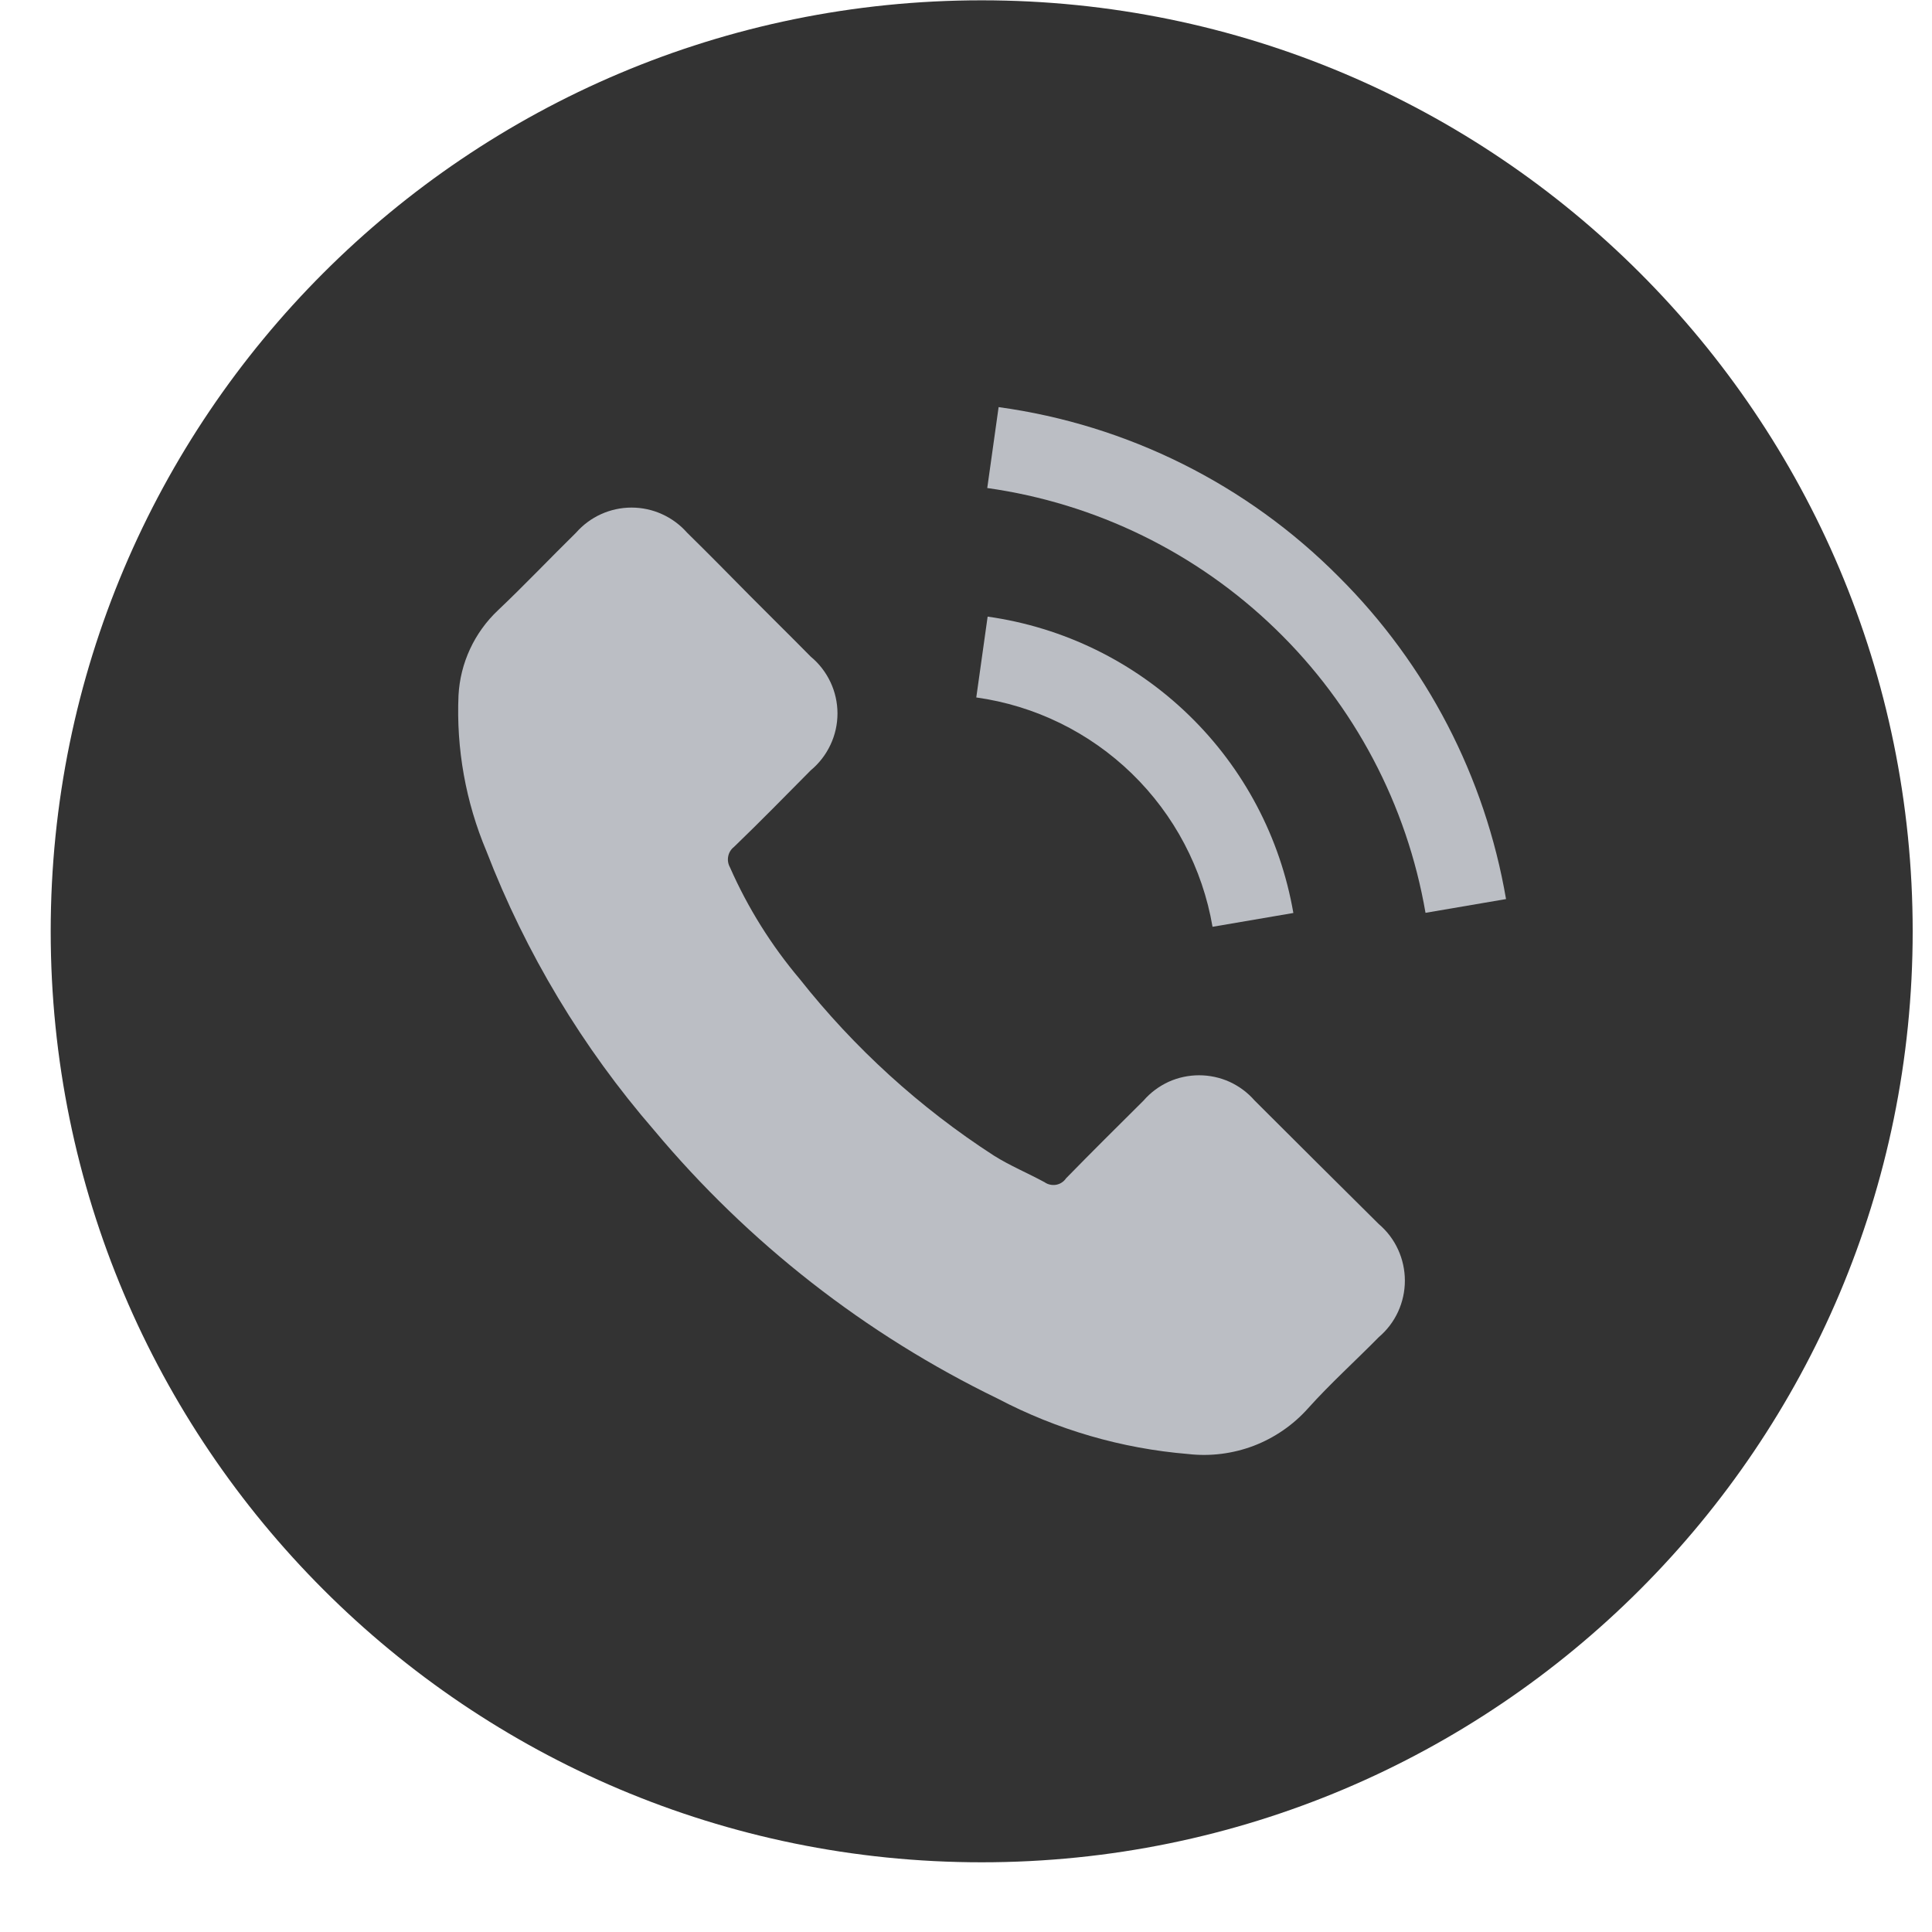 <svg width="25" height="25" viewBox="0 0 25 25" fill="none" xmlns="http://www.w3.org/2000/svg">
<path d="M12.703 24.098C19.356 24.098 24.75 18.704 24.75 12.051C24.75 5.397 19.356 0.004 12.703 0.004C6.05 0.004 0.656 5.397 0.656 12.051C0.656 18.704 6.05 24.098 12.703 24.098Z" fill="#333333"/>
<path d="M16.235 14.241C16.145 14.138 16.035 14.056 15.911 13.999C15.787 13.943 15.652 13.914 15.516 13.914C15.38 13.914 15.245 13.943 15.121 13.999C14.998 14.056 14.887 14.138 14.798 14.241C14.462 14.575 14.126 14.908 13.795 15.247C13.78 15.269 13.761 15.288 13.739 15.302C13.717 15.317 13.692 15.326 13.666 15.331C13.641 15.335 13.614 15.335 13.588 15.329C13.563 15.324 13.538 15.313 13.517 15.298C13.3 15.18 13.068 15.084 12.86 14.953C11.903 14.334 11.055 13.562 10.348 12.668C9.98 12.232 9.676 11.746 9.446 11.224C9.422 11.181 9.413 11.13 9.423 11.081C9.432 11.033 9.459 10.989 9.498 10.959C9.834 10.635 10.16 10.302 10.491 9.968C10.599 9.878 10.686 9.766 10.746 9.638C10.806 9.511 10.837 9.373 10.837 9.232C10.837 9.092 10.806 8.953 10.746 8.826C10.686 8.699 10.599 8.586 10.491 8.497C10.229 8.231 9.966 7.973 9.703 7.708C9.441 7.442 9.164 7.161 8.891 6.893C8.801 6.791 8.69 6.709 8.566 6.653C8.443 6.597 8.308 6.568 8.172 6.568C8.036 6.568 7.902 6.597 7.778 6.653C7.654 6.709 7.544 6.791 7.454 6.893C7.115 7.226 6.79 7.569 6.445 7.896C6.139 8.184 5.955 8.579 5.933 8.999C5.903 9.689 6.026 10.377 6.294 11.013C6.803 12.333 7.537 13.555 8.464 14.625C9.684 16.084 11.199 17.268 12.91 18.098C13.675 18.5 14.513 18.744 15.375 18.815C15.661 18.848 15.952 18.811 16.222 18.709C16.491 18.606 16.733 18.44 16.925 18.225C17.213 17.904 17.538 17.611 17.842 17.302C17.948 17.212 18.033 17.1 18.091 16.974C18.149 16.848 18.179 16.71 18.179 16.572C18.179 16.433 18.149 16.295 18.091 16.169C18.033 16.042 17.948 15.93 17.842 15.84C17.313 15.314 16.771 14.778 16.235 14.241Z" fill="#BBBEC4"/>
<path d="M15.694 11.992L16.736 11.814C16.567 10.838 16.094 9.942 15.383 9.253C14.672 8.563 13.761 8.117 12.78 7.979L12.633 9.025C13.392 9.131 14.096 9.476 14.646 10.01C15.195 10.543 15.561 11.238 15.69 11.992H15.694Z" fill="#BBBEC4"/>
<path d="M17.325 7.465C16.138 6.269 14.591 5.497 12.922 5.268L12.775 6.315C14.181 6.513 15.487 7.152 16.506 8.14C17.526 9.127 18.205 10.413 18.446 11.812L19.488 11.634C19.217 10.054 18.461 8.597 17.325 7.465Z" fill="#BBBEC4"/>
</svg>
